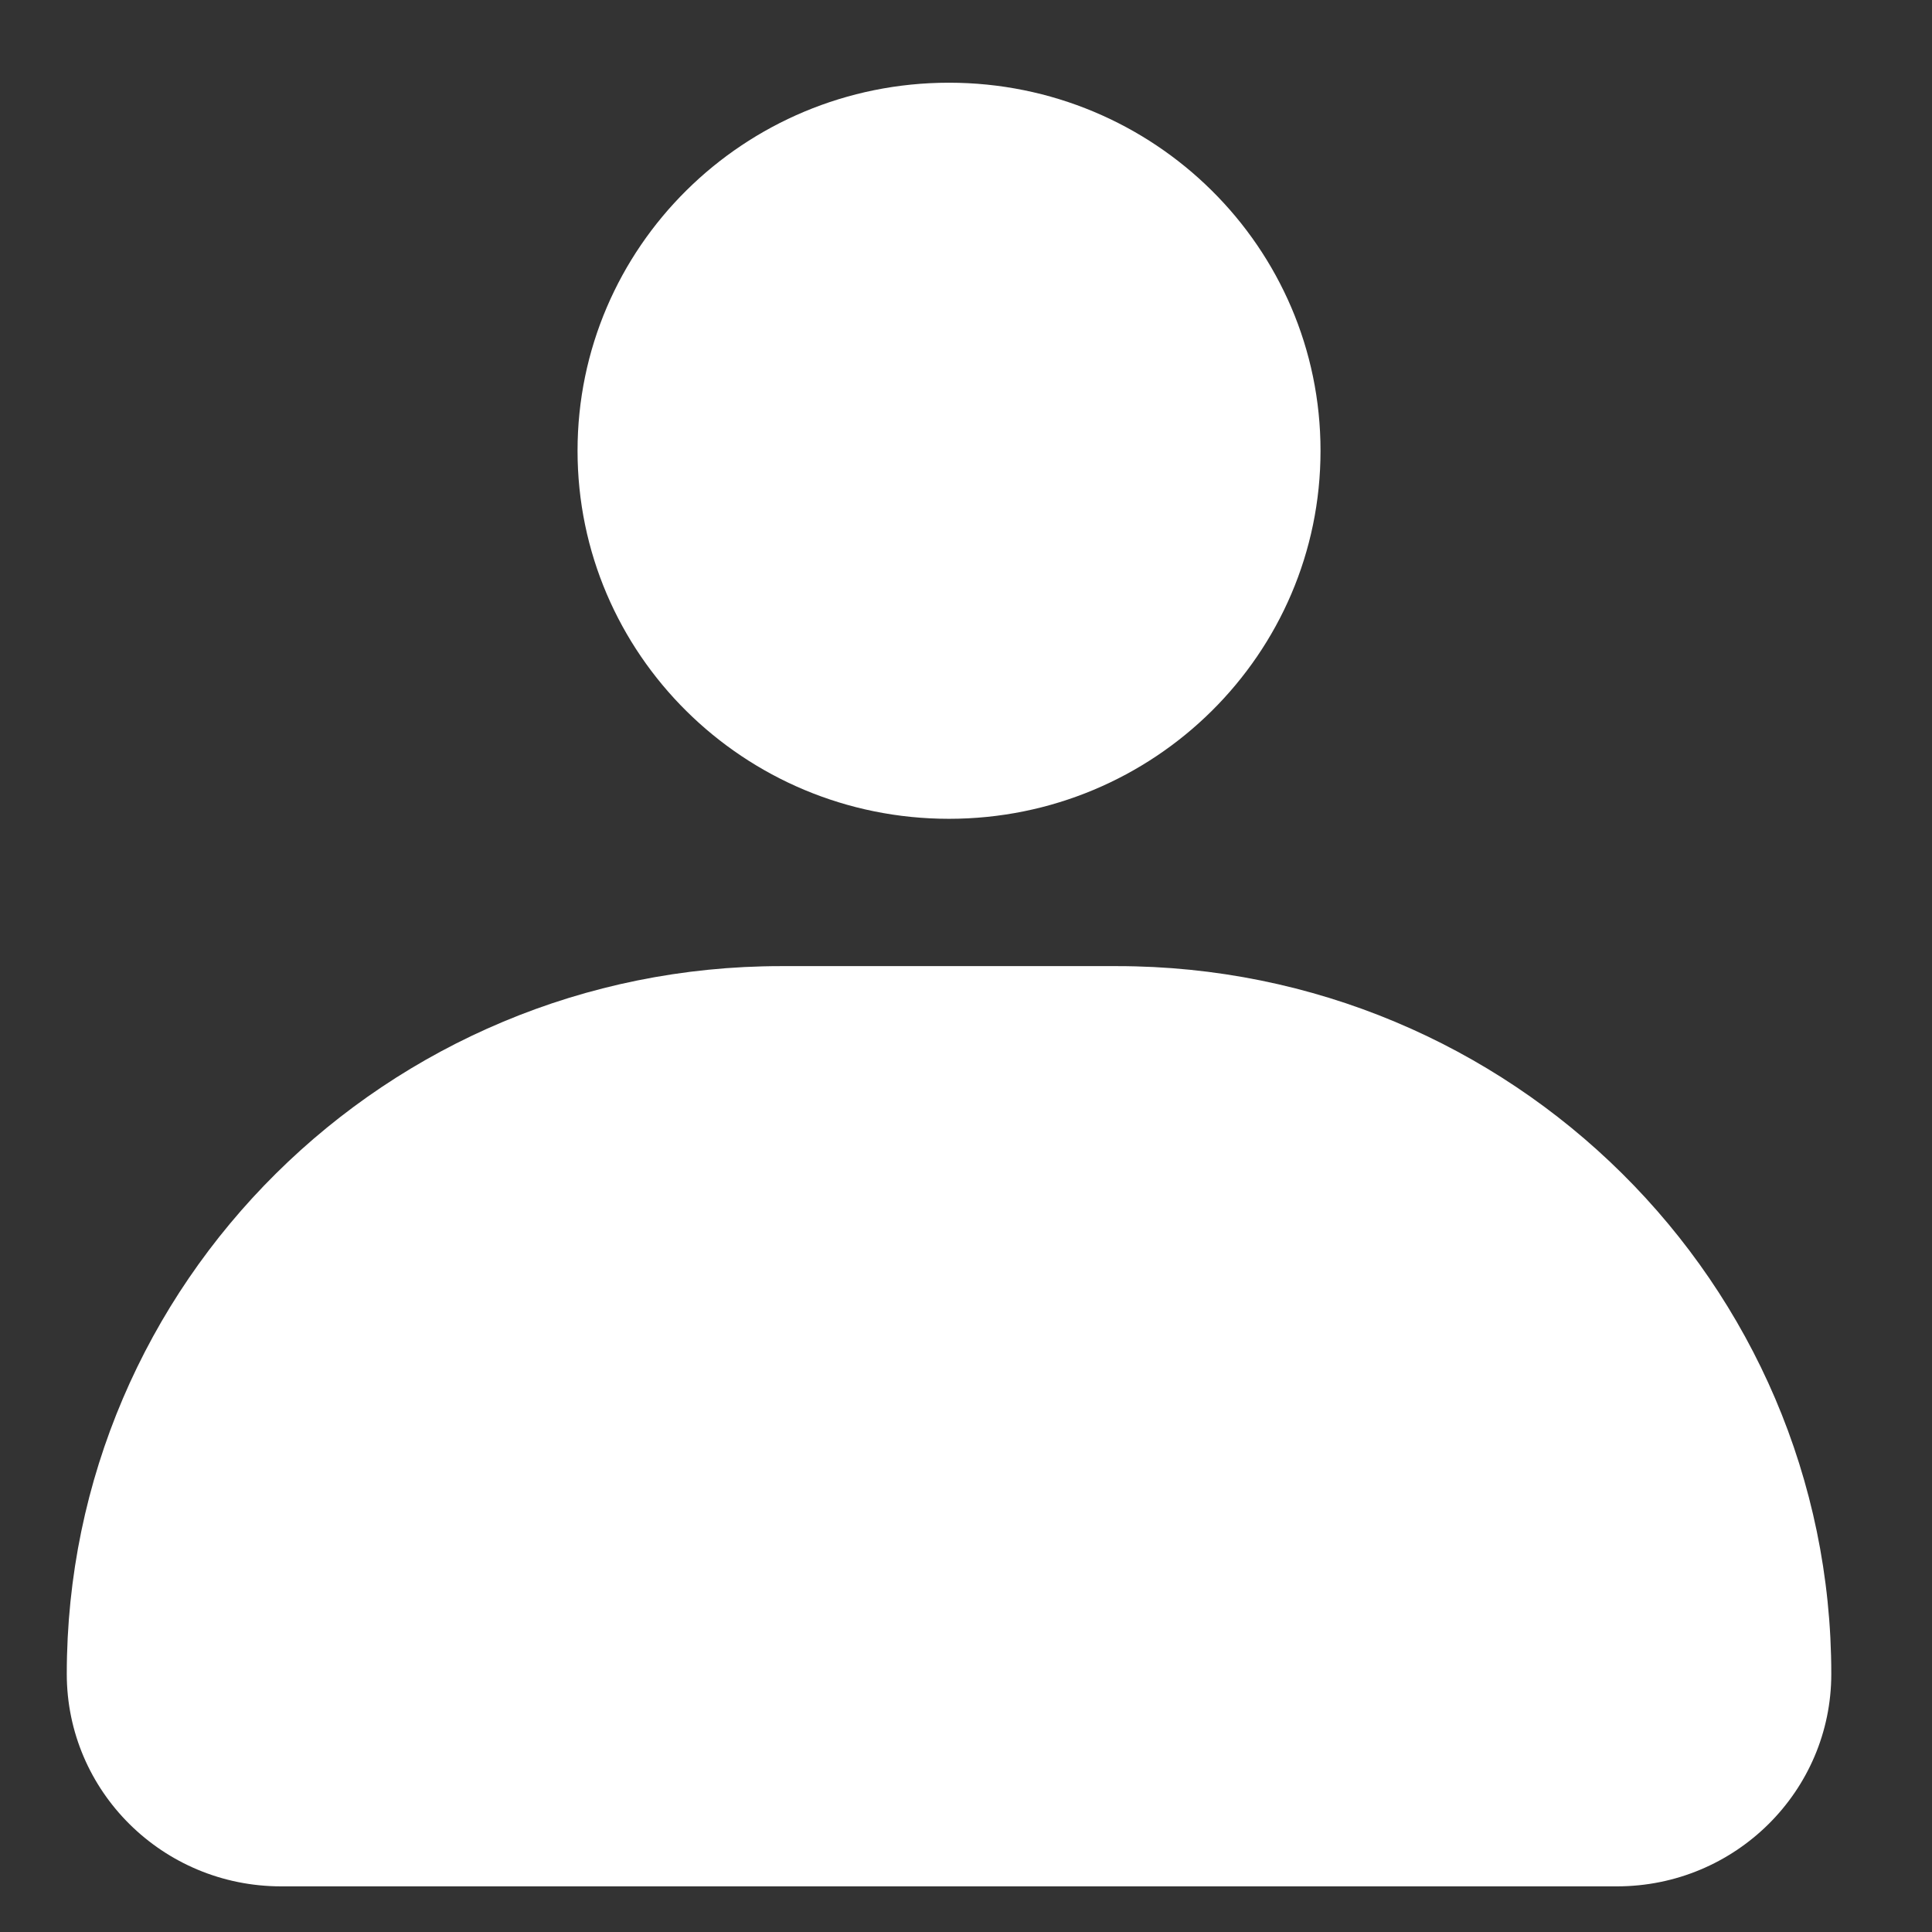 <svg width="16" height="16" viewBox="0 0 16 16" fill="none" xmlns="http://www.w3.org/2000/svg">
<rect x="0" y="0" width="16" height="16" fill="#333333" stroke="none"/>
<path d="M10.936 3.733C10.936 5.416 9.558 6.781 7.859 6.781C6.16 6.781 4.783 5.416 4.783 3.733C4.783 2.049 6.16 0.685 7.859 0.685C9.558 0.685 10.936 2.049 10.936 3.733Z" fill="white"/>
<path d="M0.553 13.863C0.553 10.626 3.202 8.001 6.469 8.001H9.25C12.517 8.001 15.166 10.626 15.166 13.863C15.166 14.834 14.371 15.622 13.391 15.622H2.328C1.347 15.622 0.553 14.834 0.553 13.863Z" fill="white"/>
</svg>
